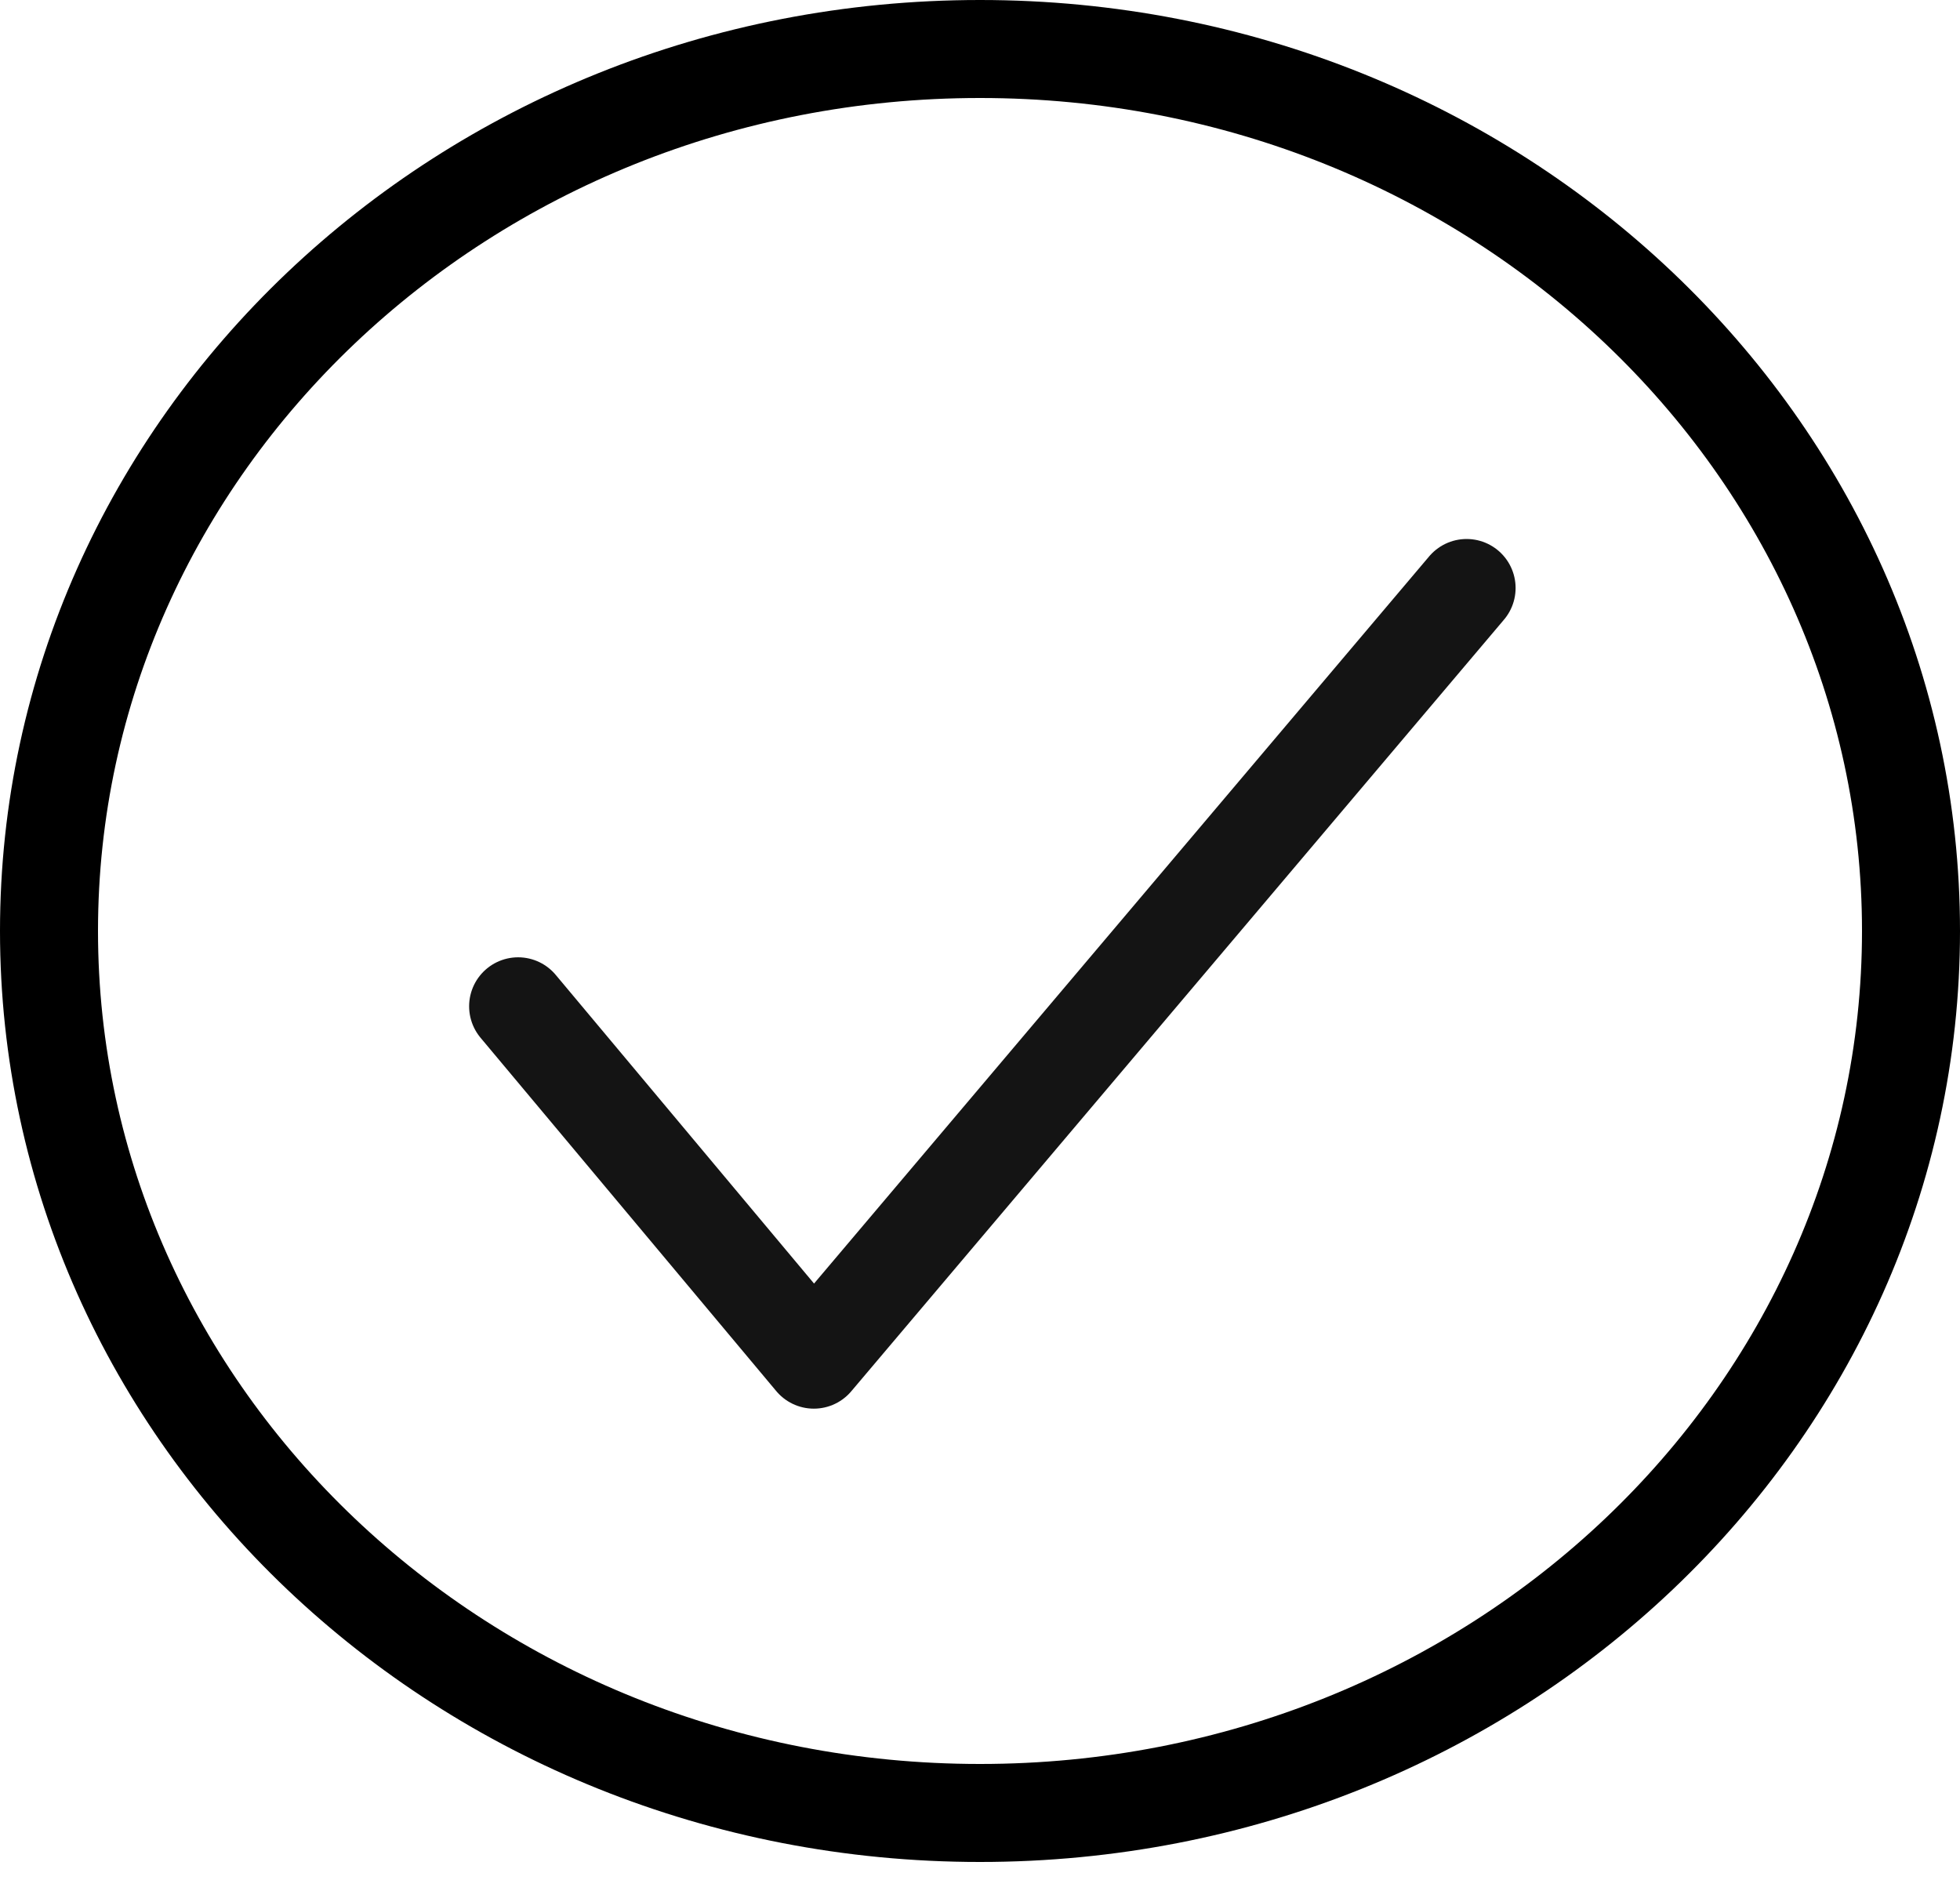 <svg xmlns="http://www.w3.org/2000/svg" fill="none" viewBox="0 0 49 47" height="47" width="49">
<path stroke-linejoin="round" stroke-linecap="round" stroke-width="2.45" stroke="#141414" d="M12.953 25.158L20.346 33.992L36.665 14.7"></path>
<path stroke-width="2.45" stroke="black" d="M24.5 1.225C37.414 1.225 47.775 11.156 47.775 23.275C47.775 35.395 37.414 45.325 24.5 45.325C11.586 45.325 1.225 35.395 1.225 23.275C1.225 11.156 11.586 1.225 24.5 1.225Z"></path>
</svg>
